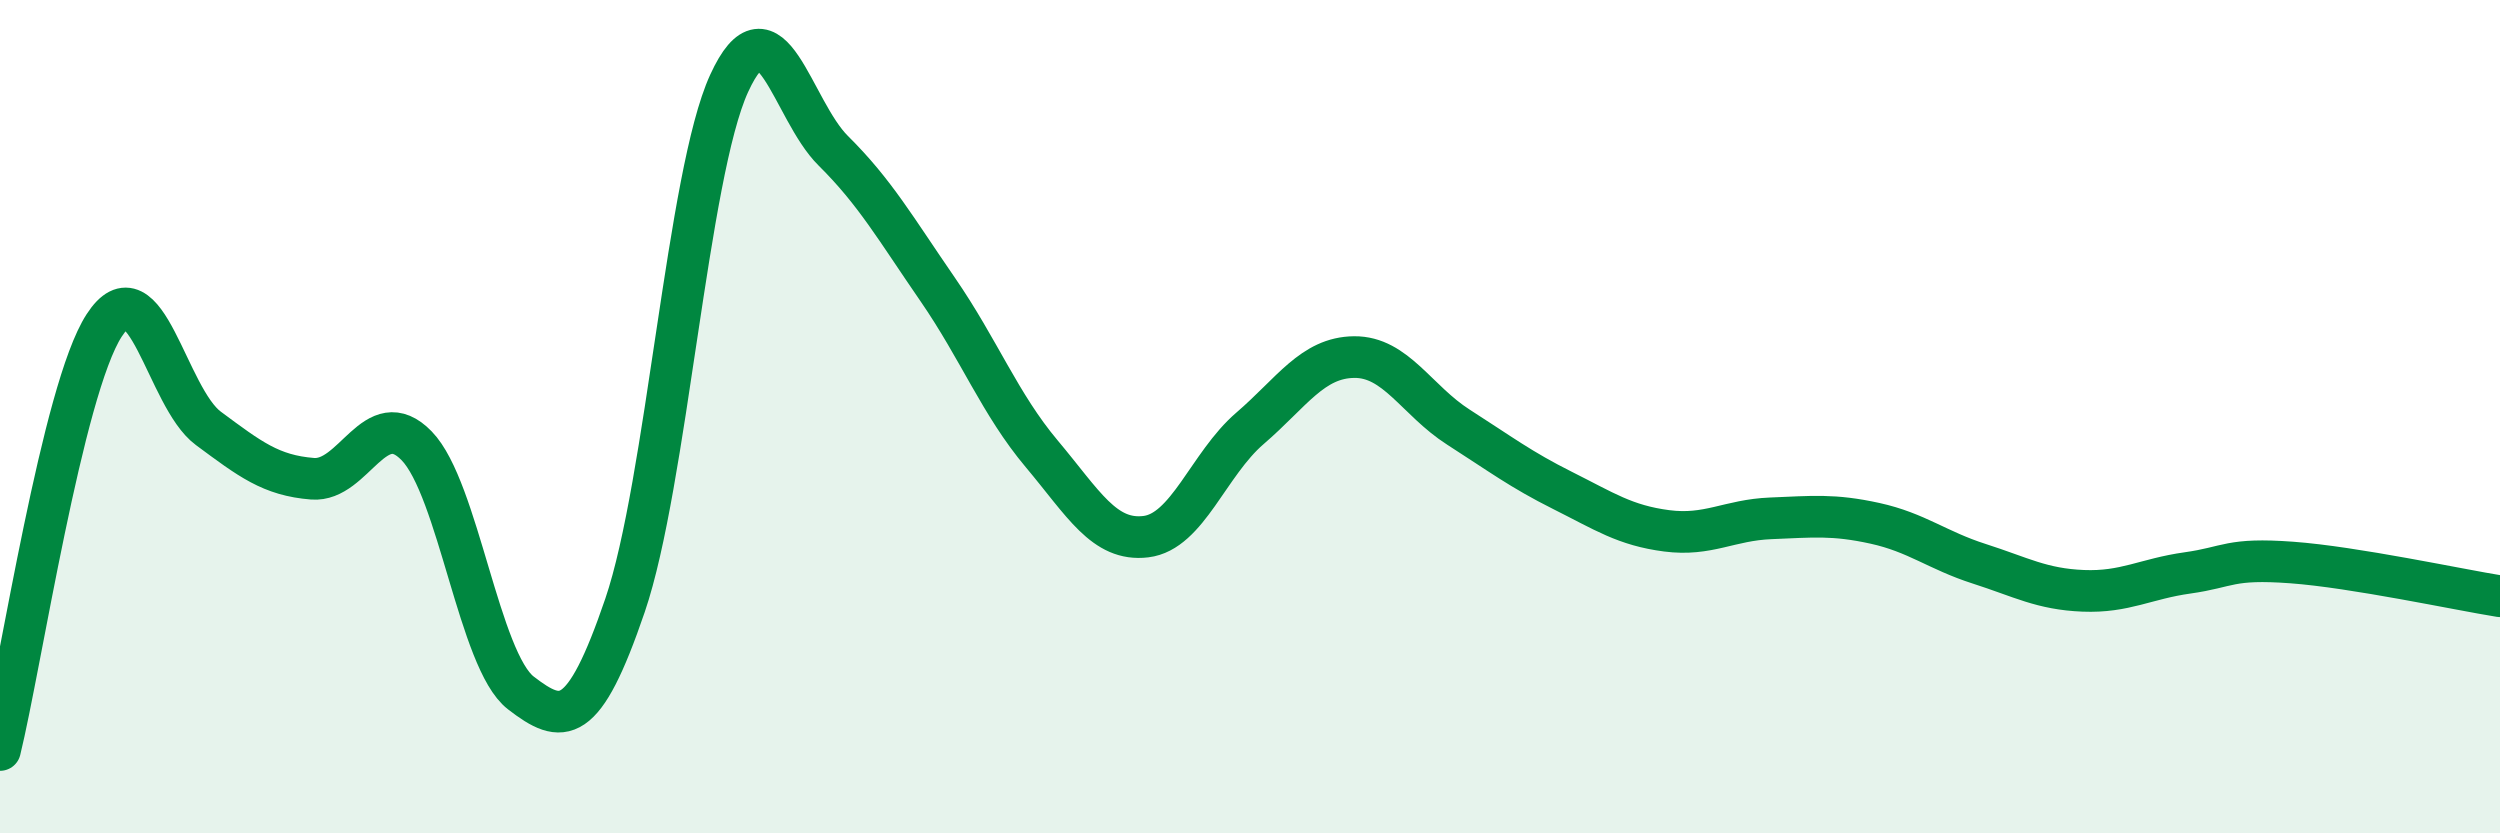 
    <svg width="60" height="20" viewBox="0 0 60 20" xmlns="http://www.w3.org/2000/svg">
      <path
        d="M 0,18 C 0.5,15.96 1.5,9.35 2.5,7.81 C 3.5,6.27 4,9.54 5,10.28 C 6,11.02 6.5,11.41 7.5,11.49 C 8.5,11.57 9,9.67 10,10.7 C 11,11.73 11.5,15.86 12.5,16.63 C 13.5,17.4 14,17.46 15,14.53 C 16,11.6 16.5,4.18 17.5,2 C 18.5,-0.18 19,2.63 20,3.62 C 21,4.61 21.5,5.49 22.5,6.94 C 23.5,8.39 24,9.7 25,10.89 C 26,12.08 26.5,13 27.5,12.88 C 28.5,12.76 29,11.14 30,10.28 C 31,9.42 31.5,8.58 32.5,8.57 C 33.5,8.56 34,9.61 35,10.25 C 36,10.89 36.5,11.27 37.5,11.77 C 38.5,12.27 39,12.61 40,12.74 C 41,12.87 41.5,12.48 42.5,12.44 C 43.5,12.4 44,12.34 45,12.56 C 46,12.78 46.5,13.21 47.5,13.53 C 48.5,13.85 49,14.14 50,14.18 C 51,14.22 51.5,13.89 52.5,13.75 C 53.5,13.61 53.5,13.39 55,13.5 C 56.5,13.61 59,14.15 60,14.31L60 20L0 20Z"
        fill="#008740"
        opacity="0.1"
        stroke-linecap="round"
        stroke-linejoin="round"
      />
      <path
        d="M 0,18 C 0.5,15.96 1.5,9.35 2.5,7.81 C 3.5,6.27 4,9.54 5,10.28 C 6,11.02 6.5,11.41 7.5,11.49 C 8.5,11.57 9,9.67 10,10.7 C 11,11.73 11.5,15.86 12.5,16.63 C 13.5,17.4 14,17.46 15,14.53 C 16,11.6 16.5,4.18 17.5,2 C 18.5,-0.18 19,2.63 20,3.62 C 21,4.61 21.5,5.49 22.5,6.94 C 23.5,8.39 24,9.7 25,10.89 C 26,12.08 26.5,13 27.5,12.88 C 28.5,12.76 29,11.14 30,10.28 C 31,9.42 31.5,8.58 32.5,8.57 C 33.5,8.56 34,9.61 35,10.25 C 36,10.89 36.5,11.27 37.5,11.77 C 38.5,12.27 39,12.61 40,12.74 C 41,12.87 41.5,12.48 42.5,12.44 C 43.5,12.4 44,12.34 45,12.56 C 46,12.78 46.5,13.21 47.5,13.53 C 48.5,13.85 49,14.14 50,14.18 C 51,14.22 51.5,13.89 52.5,13.75 C 53.5,13.61 53.5,13.39 55,13.5 C 56.5,13.61 59,14.15 60,14.31"
        stroke="#008740"
        stroke-width="1"
        fill="none"
        stroke-linecap="round"
        stroke-linejoin="round"
      />
    </svg>
  